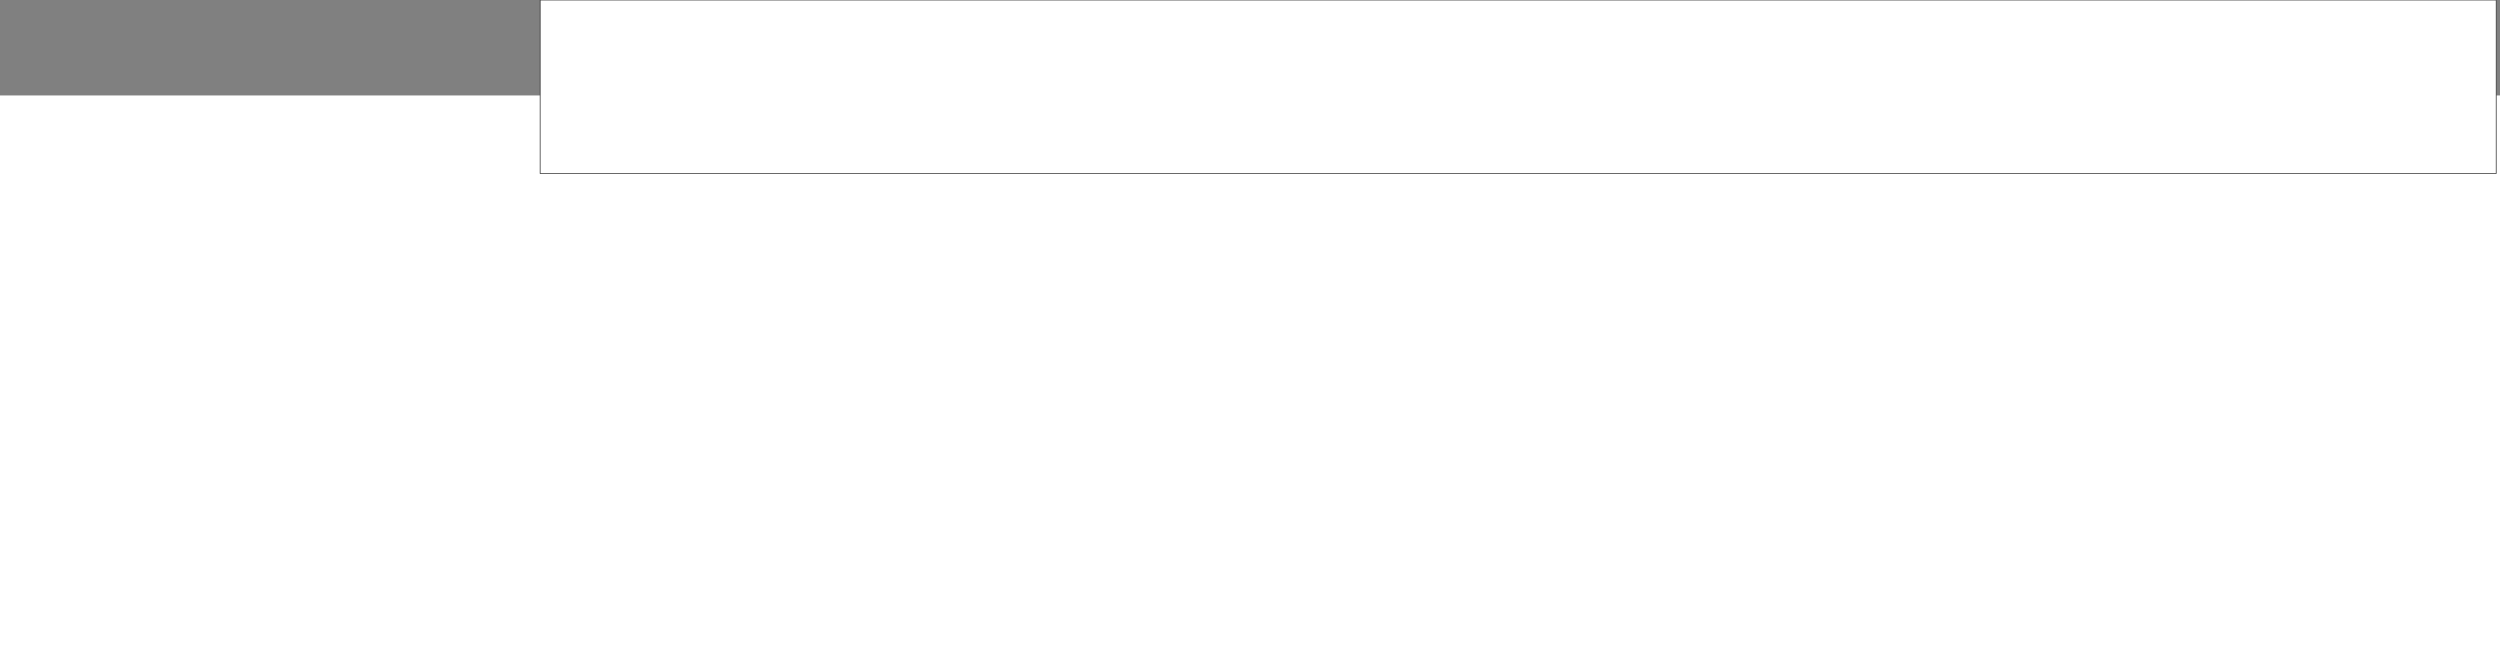 <?xml version="1.0" encoding="UTF-8" standalone="no"?>
<svg xmlns:xlink="http://www.w3.org/1999/xlink" height="42.8px" width="165.0px" xmlns="http://www.w3.org/2000/svg">
  <rect width="100%" height="100%" fill="#808080" stroke="none"/>
  <g transform="matrix(1.0, 0.0, 0.0, 1.0, 82.9, 26.05)">
    <path d="M-47.25 -19.75 L-47.25 -14.6 81.85 -14.6 81.85 -19.75 81.85 -14.6 -47.25 -14.6 -47.25 -19.75 -47.25 -26.05 81.85 -26.05 81.85 -19.75 82.1 -19.75 82.1 16.75 -82.9 16.75 -82.9 -19.75 -47.25 -19.75" fill="#ffffff" fill-rule="evenodd" stroke="none"/>
    <path d="M81.85 -19.75 L81.85 -14.6 -47.25 -14.6 -47.25 -19.75 -47.25 -26.05 81.85 -26.05 81.85 -19.75 Z" fill="none" stroke="#333333" stroke-linecap="round" stroke-linejoin="round" stroke-width="0.05"/>
  </g>
</svg>
